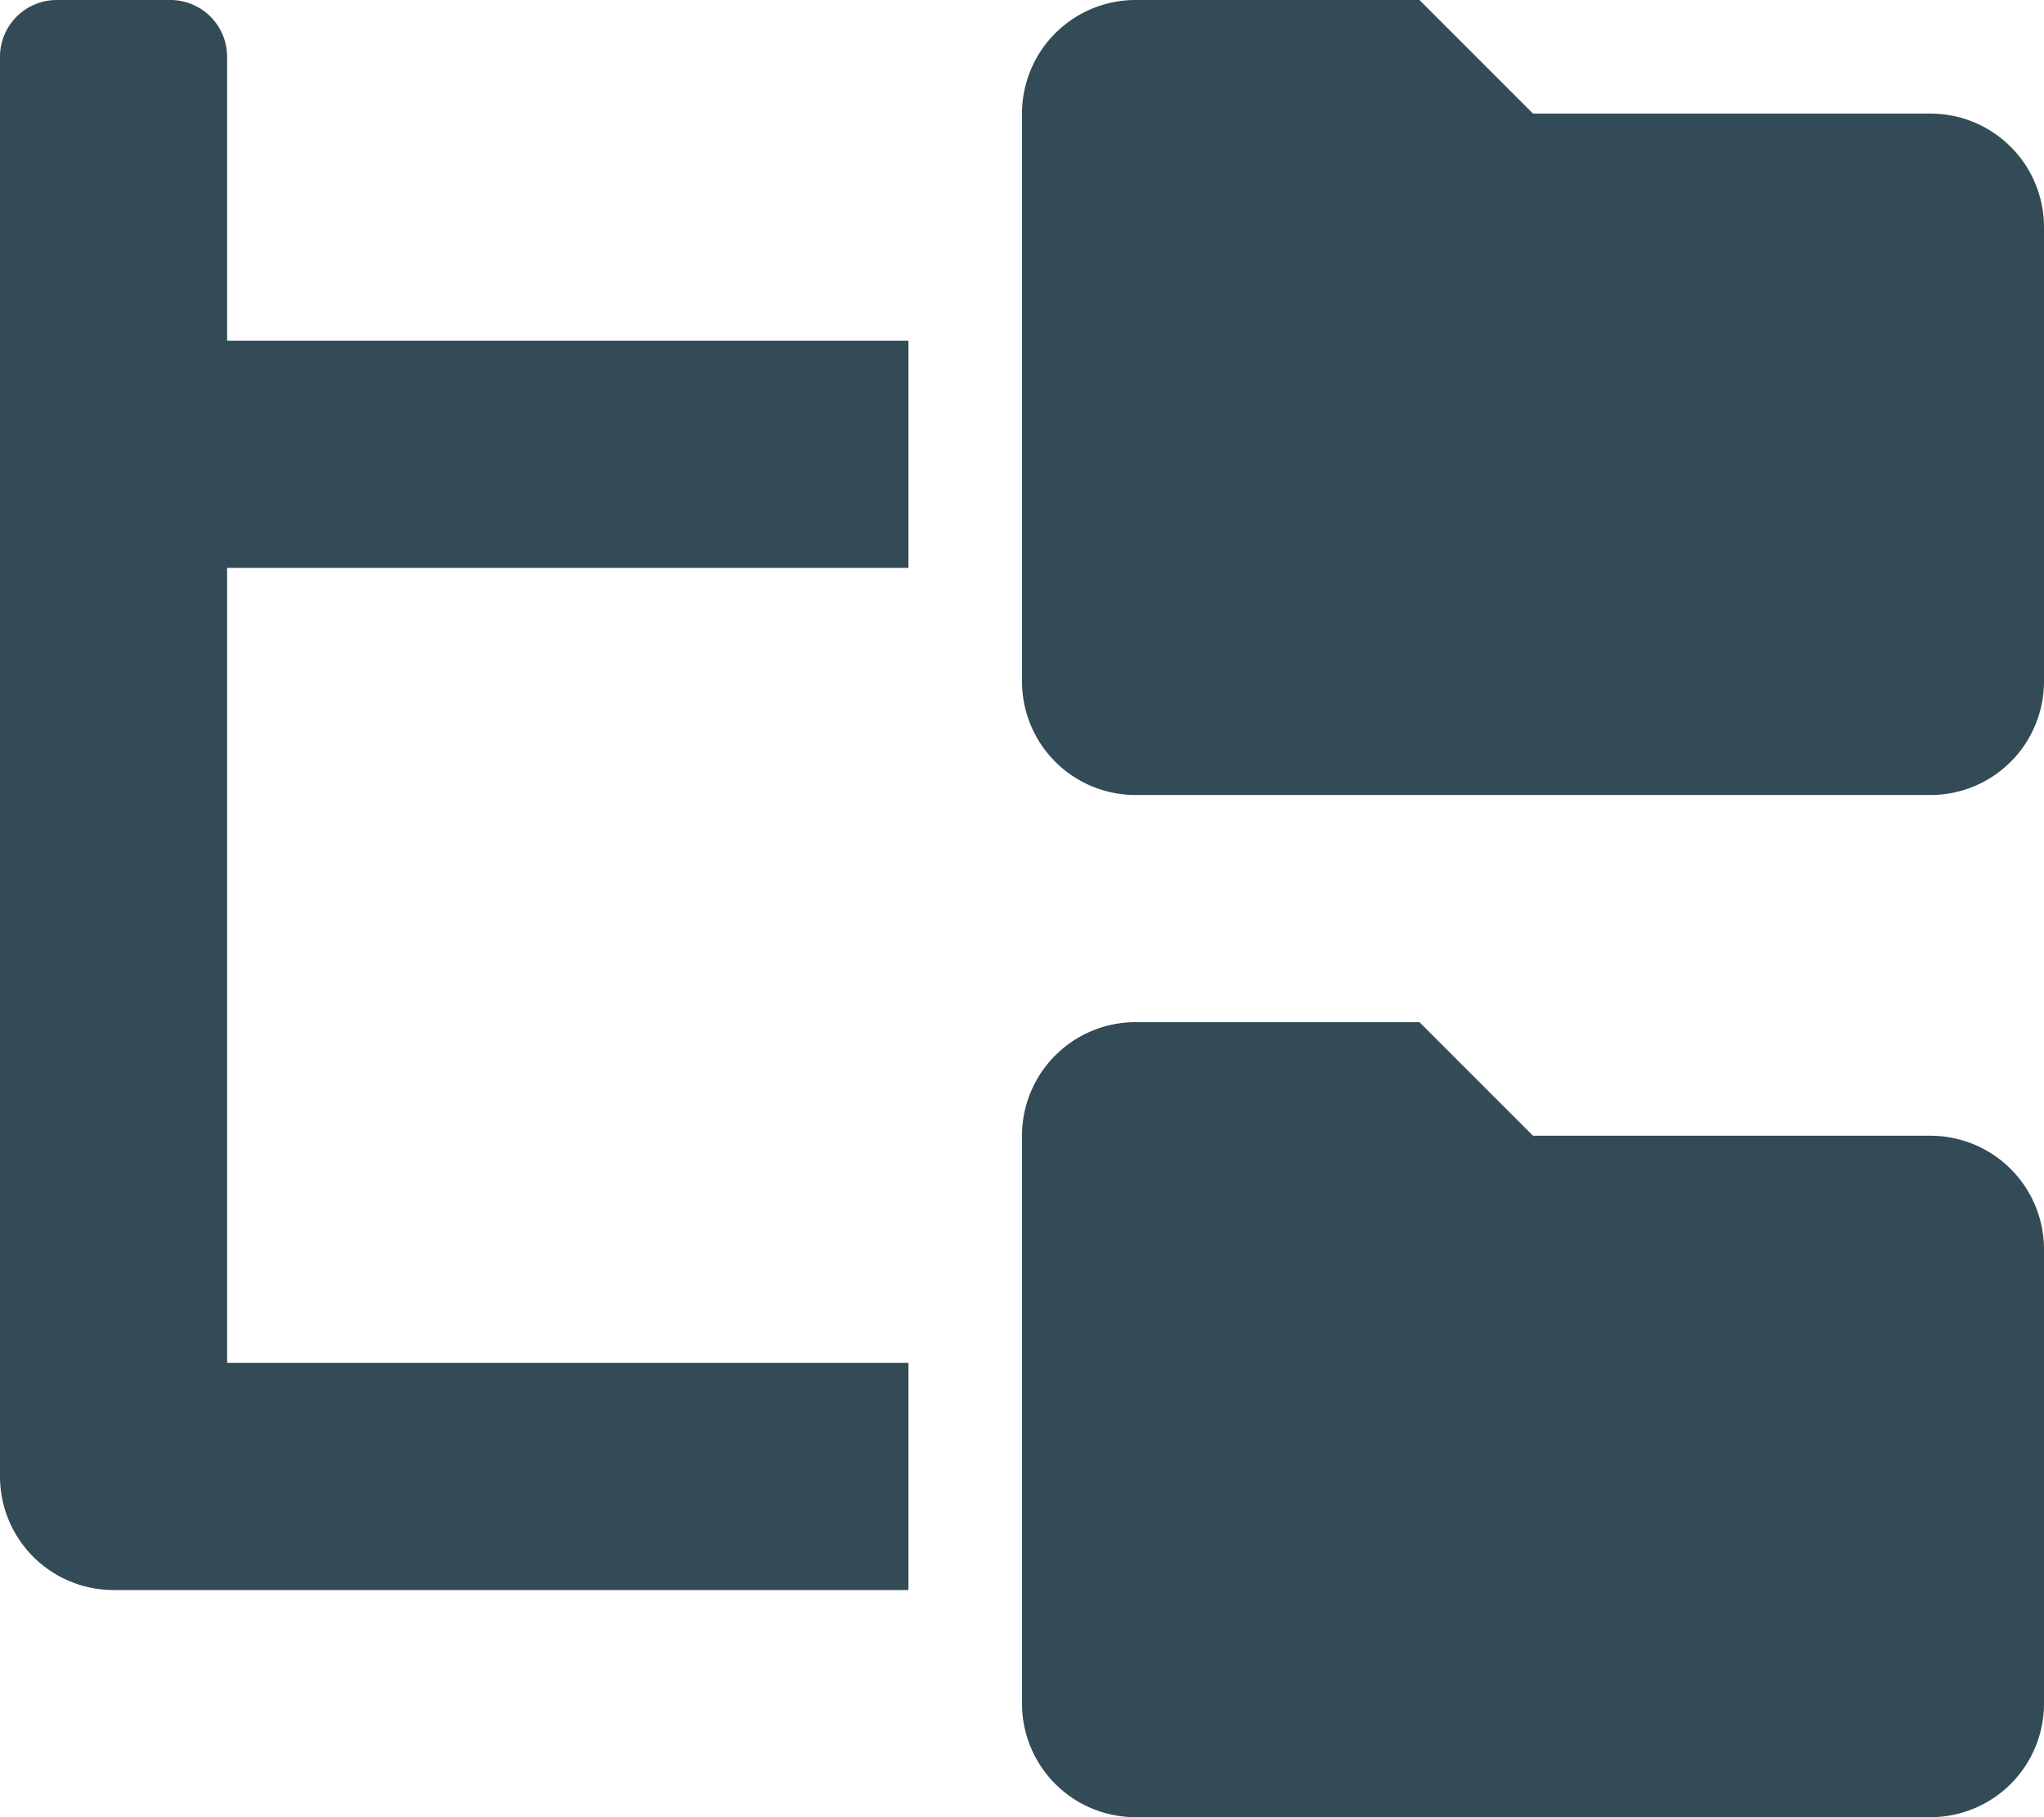 <svg xmlns="http://www.w3.org/2000/svg" viewBox="0 0 576 512"><path d="M544 32H432L400 0h-80a32 32 0 0 0 -32 32v160a32 32 0 0 0 32 32h224a32 32 0 0 0 32-32V64a32 32 0 0 0 -32-32zm0 288H432l-32-32h-80a32 32 0 0 0 -32 32v160a32 32 0 0 0 32 32h224a32 32 0 0 0 32-32V352a32 32 0 0 0 -32-32zM64 16A16 16 0 0 0 48 0H16A16 16 0 0 0 0 16v400a32 32 0 0 0 32 32h224v-64H64V160h192V96H64z" fill="#334B56" /></svg>